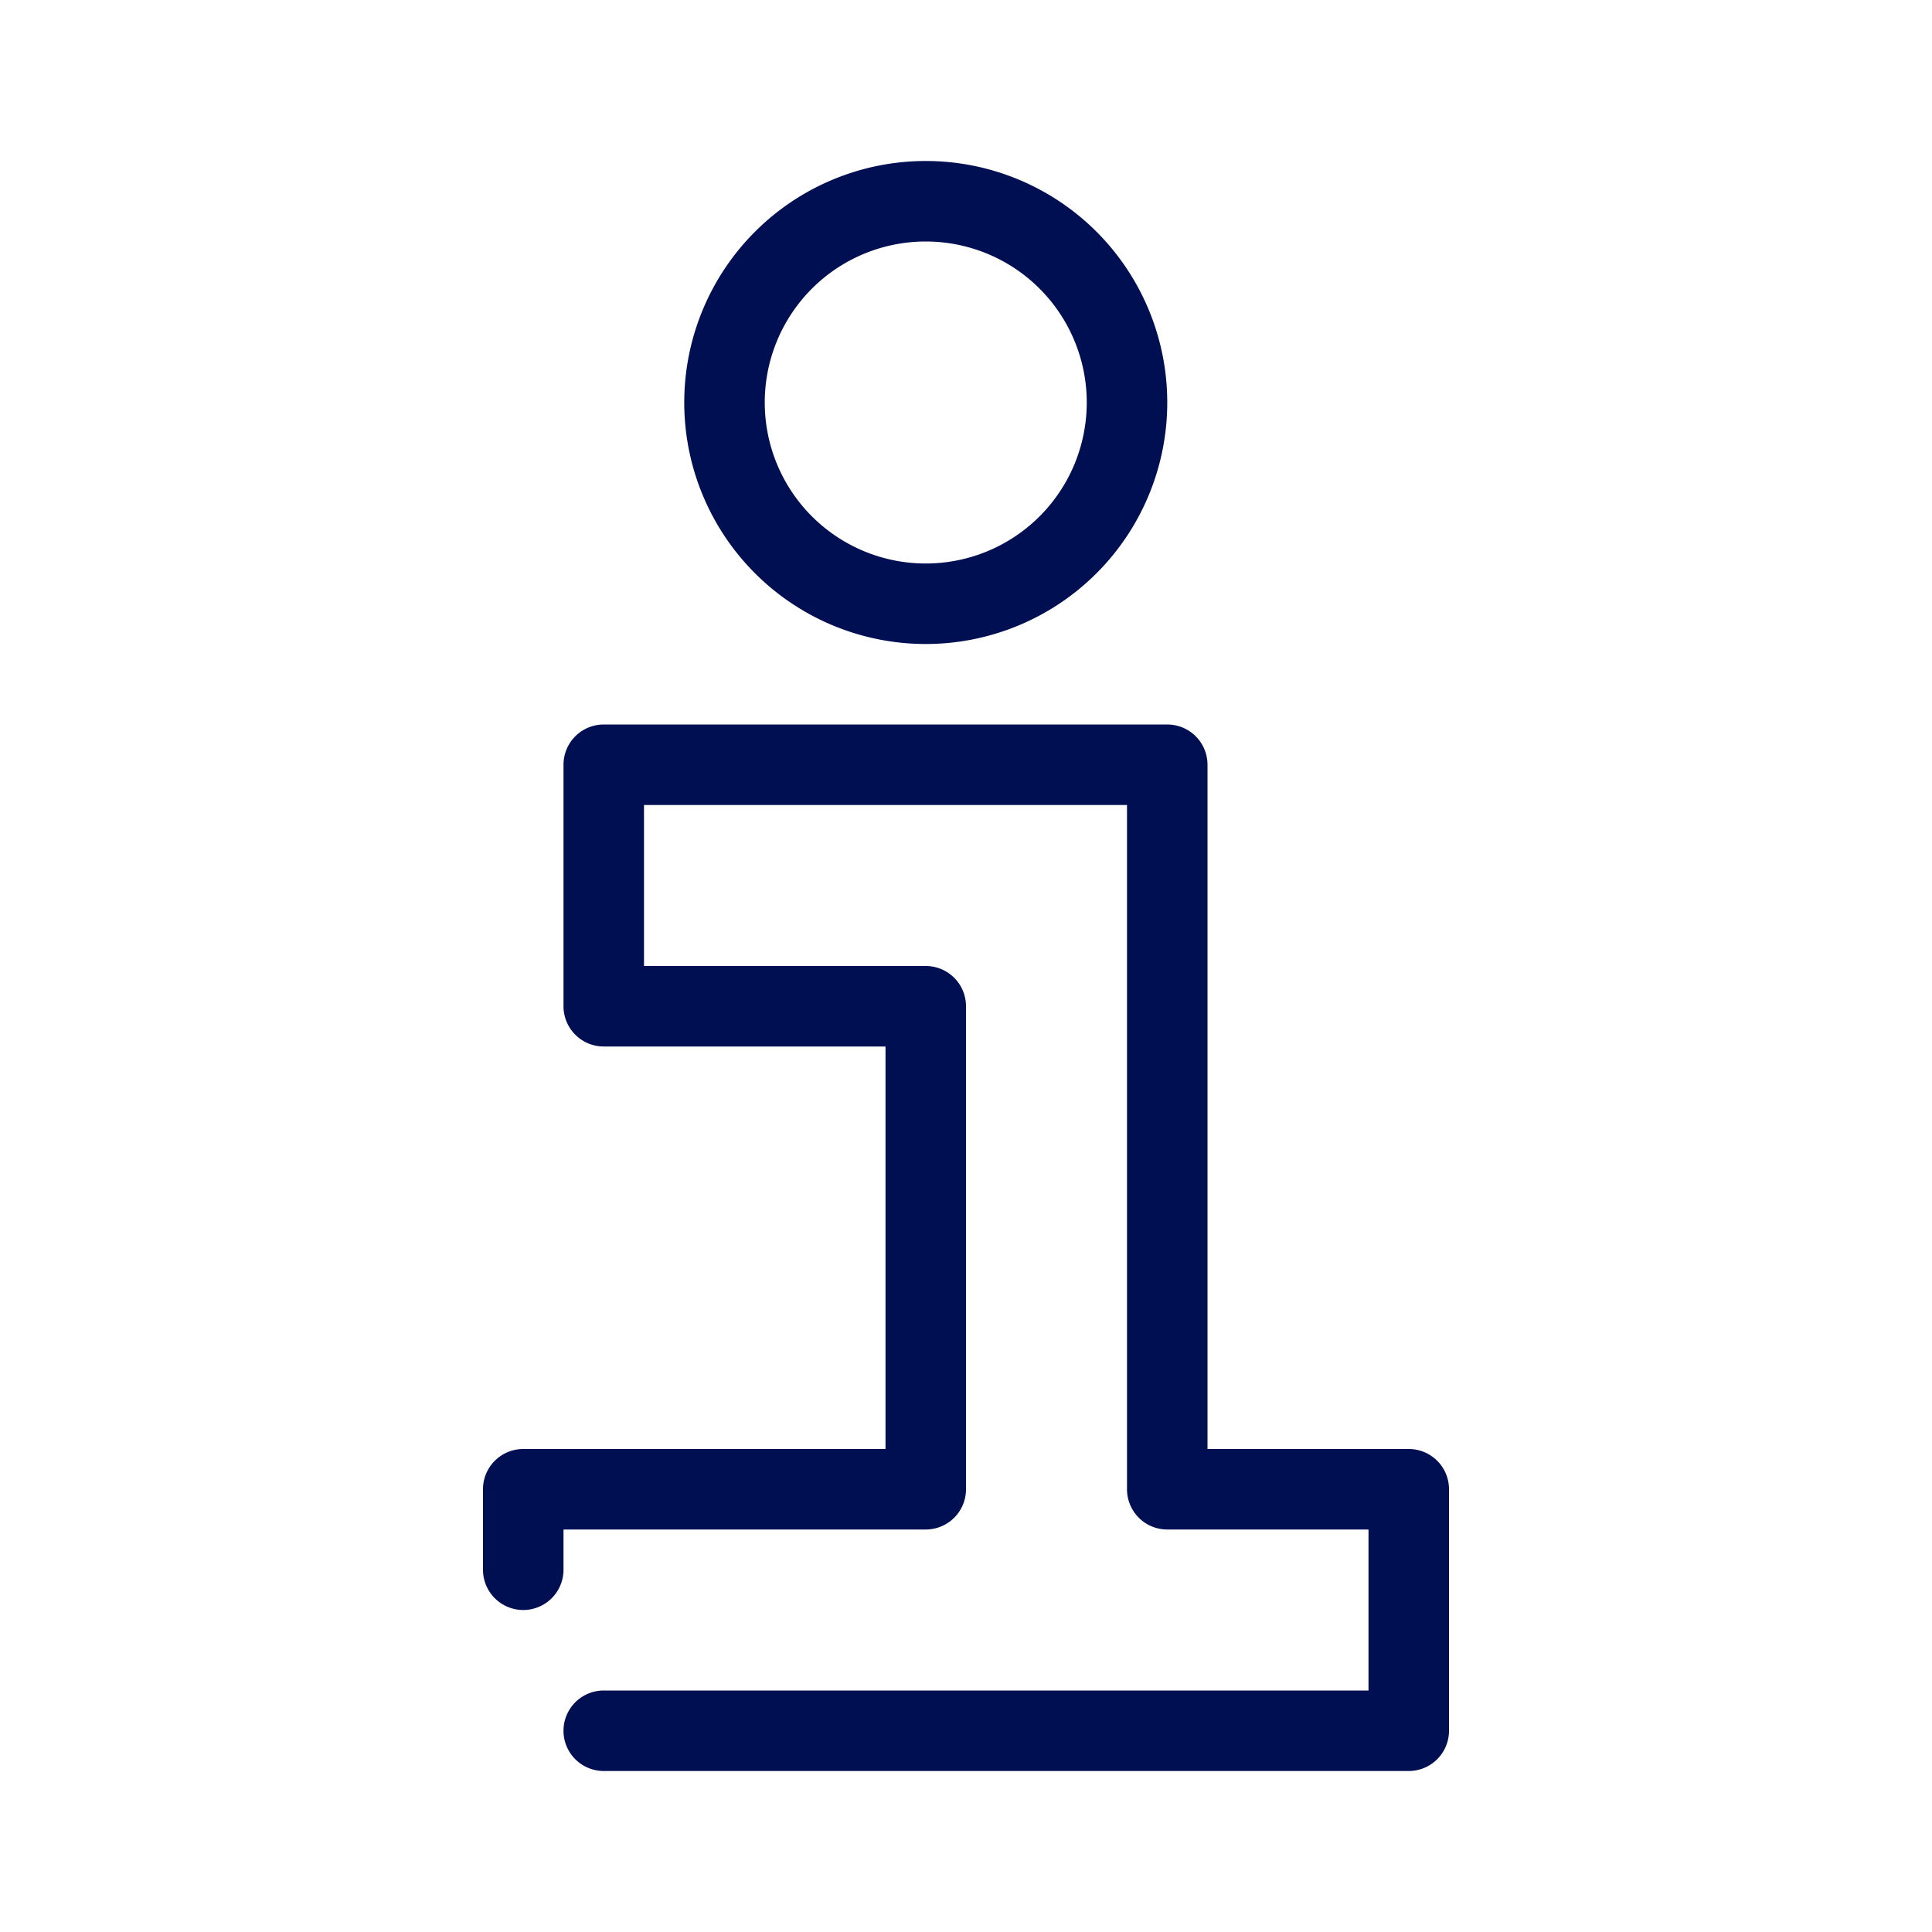 <svg xmlns="http://www.w3.org/2000/svg" viewBox="0 0 24 24"><defs><style>.cls-1{fill:#000e52;}</style></defs><title>Gematik_Piktogramme_Information Blau</title><g id="Information"><path class="cls-1" d="M17.5,22H7.5a.5.5,0,0,1,0-1H17V19H14.5a.5.5,0,0,1-.5-.5V10H8v2h3.5a.5.5,0,0,1,.5.5v6a.5.5,0,0,1-.5.5H7v.5a.5.5,0,0,1-1,0v-1a.5.5,0,0,1,.5-.5H11V13H7.5a.5.5,0,0,1-.5-.5v-3A.5.5,0,0,1,7.5,9h7a.5.5,0,0,1,.5.5V18h2.5a.5.5,0,0,1,.5.5v3A.5.5,0,0,1,17.5,22Z"/><path class="cls-1" d="M11.5,8a3,3,0,1,1,3-3A3,3,0,0,1,11.5,8Zm0-5a2,2,0,1,0,2,2A2,2,0,0,0,11.5,3Z"/></g></svg>